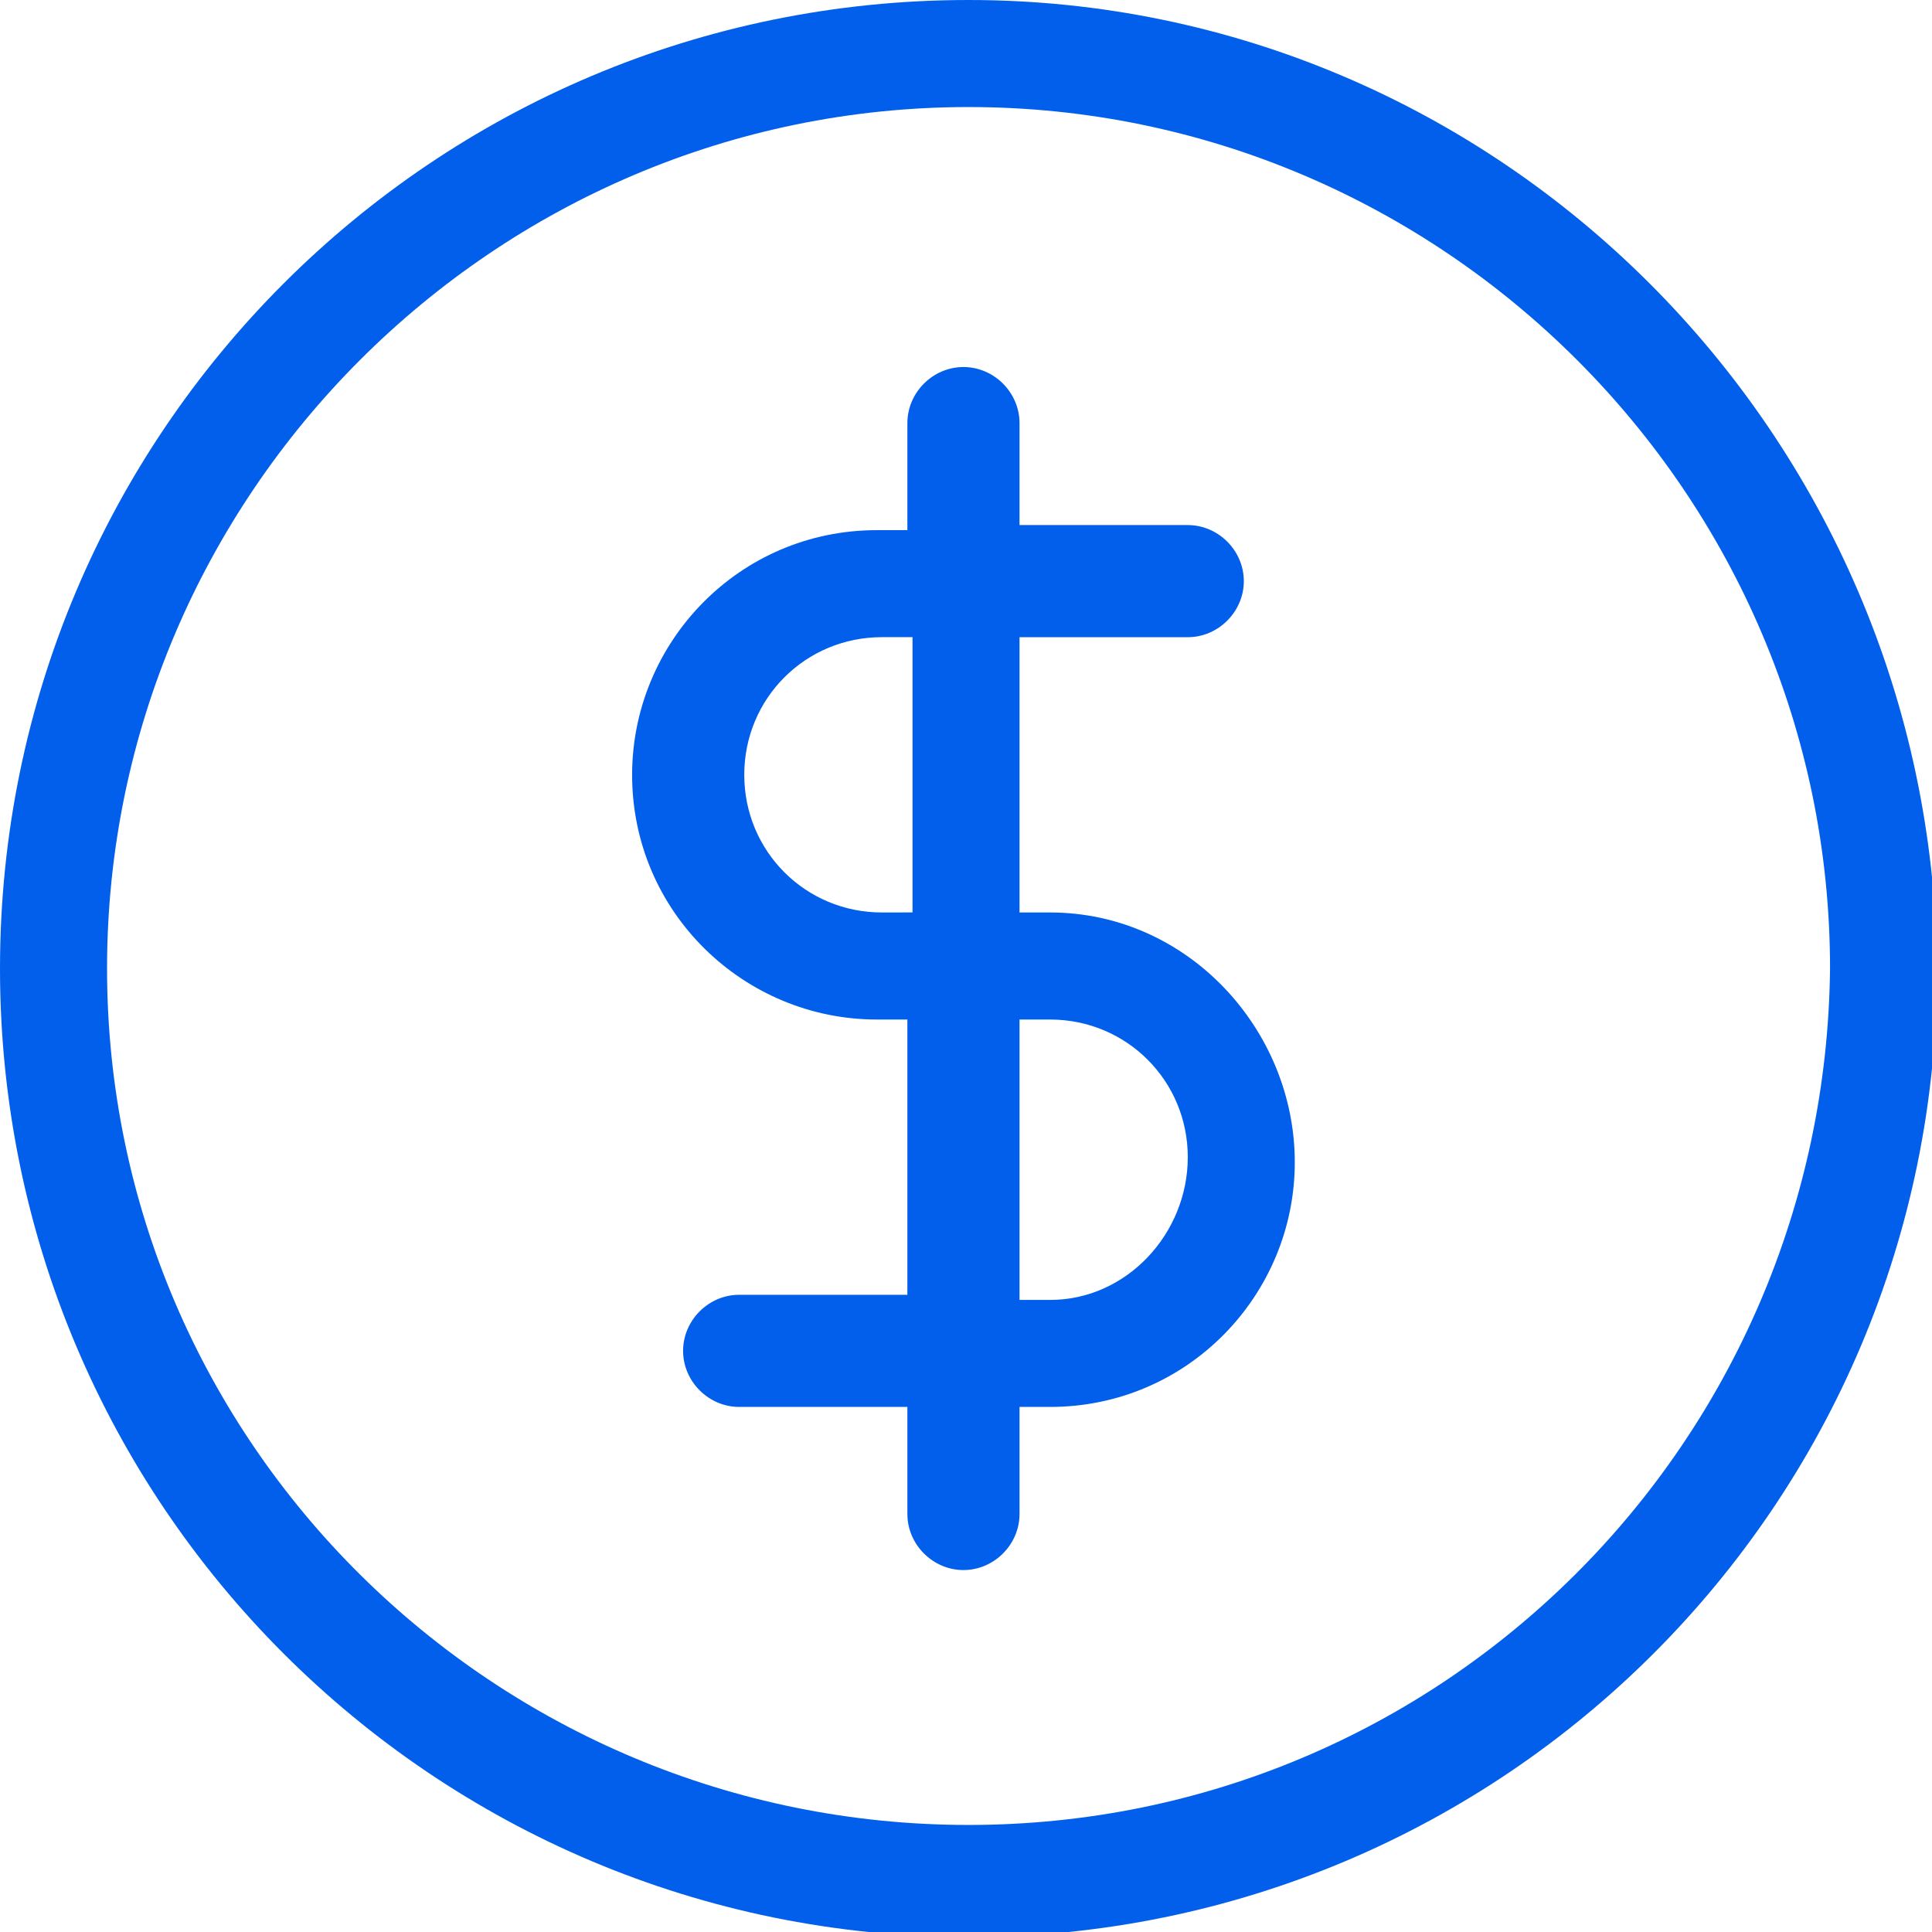 <svg fill="none" height="44" viewBox="0 0 44 44" width="44" xmlns="http://www.w3.org/2000/svg" xmlns:xlink="http://www.w3.org/1999/xlink"><clipPath id="a"><path d="m0 0h44v44h-44z"/></clipPath><g clip-path="url(#a)" fill="#015feb"><path d="m22.058 0c-12.19 0-22.058 9.868-22.058 22.058 0 12.19 9.868 22.058 22.058 22.058 12.19 0 22.058-9.868 22.058-22.058-.116-12.19-9.984-22.058-22.058-22.058zm0 41.562c-10.797 0-19.62-8.707-19.62-19.504 0-10.797 8.823-19.62 19.62-19.62 10.797 0 19.62 8.823 19.62 19.62-.116 10.797-8.823 19.504-19.62 19.504z"/><path d="m23.916 20.781h-.697v-6.269h3.831c.697 0 1.277-.581 1.277-1.277 0-.697-.581-1.277-1.277-1.277h-3.831v-2.322c0-.697-.581-1.277-1.277-1.277-.697 0-1.277.58-1.277 1.277v2.438h-.697c-3.135 0-5.572 2.554-5.572 5.573 0 3.135 2.554 5.572 5.572 5.572h.697v6.269h-3.831c-.697 0-1.277.581-1.277 1.277s.581 1.277 1.277 1.277h3.831v2.438c0 .697.581 1.277 1.277 1.277.697 0 1.277-.581 1.277-1.277v-2.438h.697c3.135 0 5.572-2.554 5.572-5.572 0-3.018-2.438-5.689-5.572-5.689zm-3.831 0c-1.741 0-3.135-1.393-3.135-3.135 0-1.742 1.393-3.135 3.135-3.135h.697v6.269zm3.831 8.823h-.697v-6.385h.697c1.741 0 3.135 1.393 3.135 3.135s-1.393 3.251-3.135 3.251z"/></g></svg>